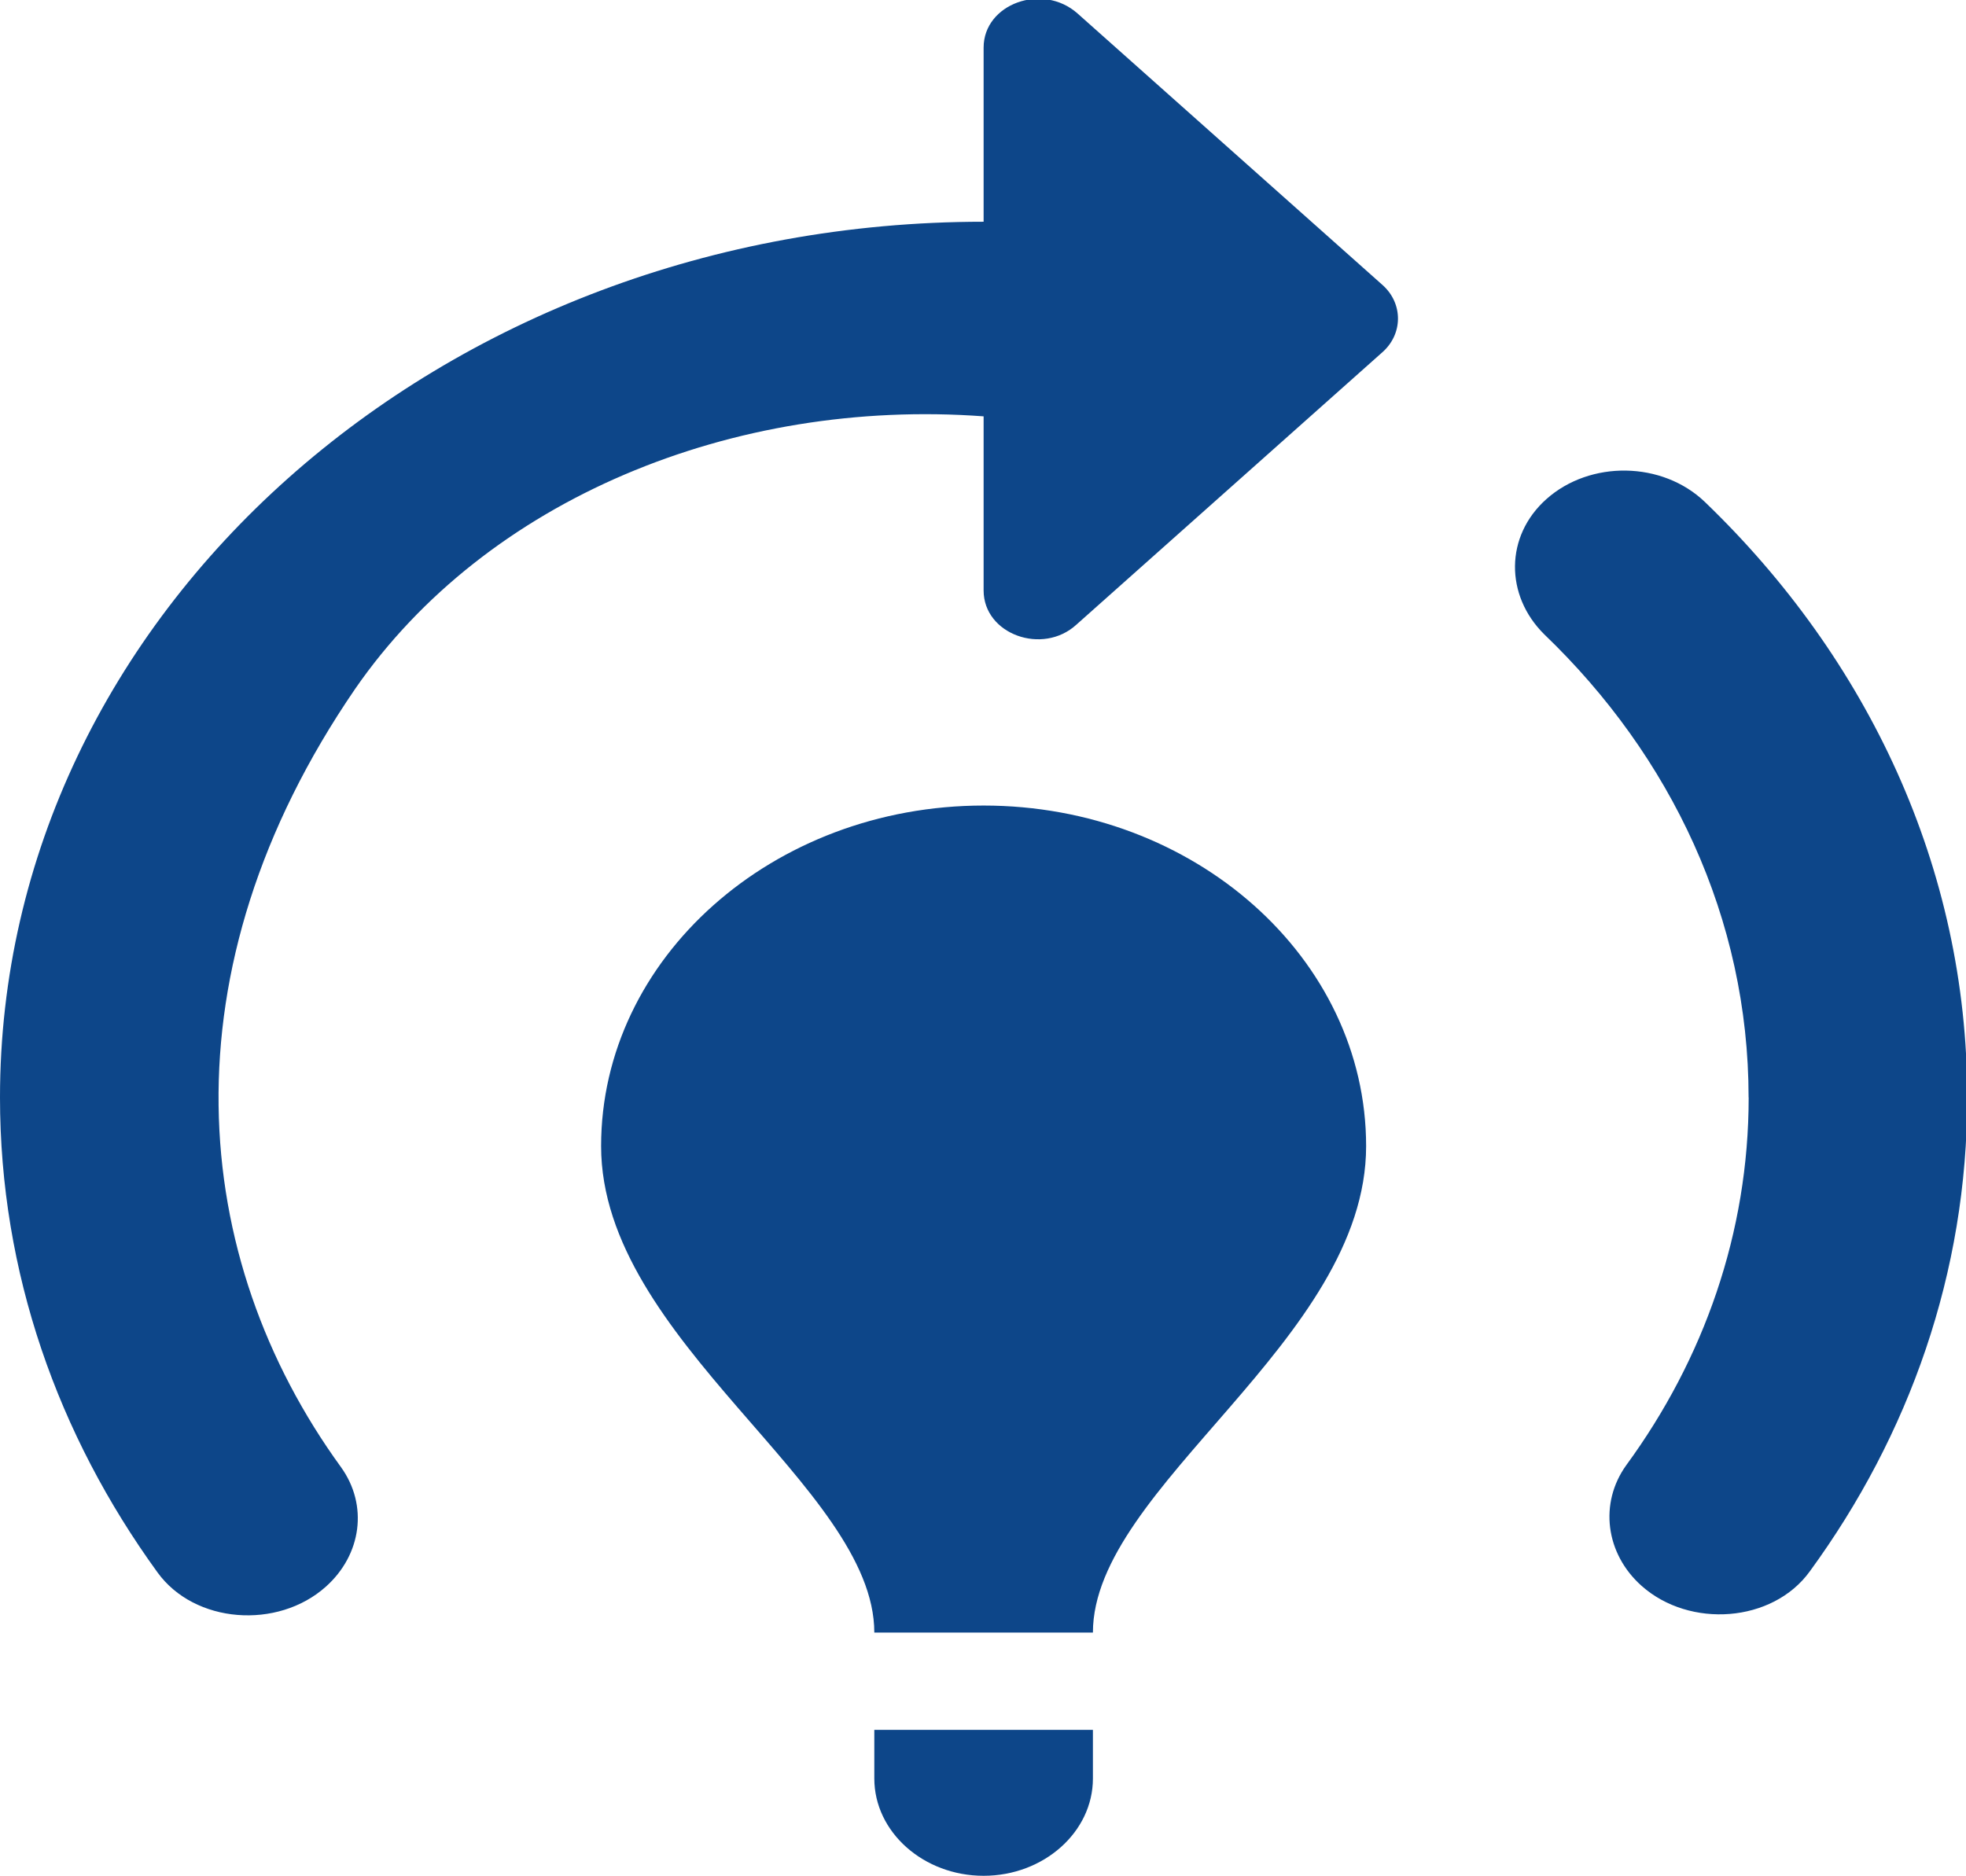 <?xml version="1.0" encoding="UTF-8" standalone="no"?>
<!-- Created with Inkscape (http://www.inkscape.org/) -->

<svg
   width="17.639mm"
   height="16.833mm"
   viewBox="0 0 17.639 16.833"
   version="1.1"
   id="svg10698"
   inkscape:version="1.2.2 (b0a8486541, 2022-12-01)"
   sodipodi:docname="bulb.svg"
   xmlns:inkscape="http://www.inkscape.org/namespaces/inkscape"
   xmlns:sodipodi="http://sodipodi.sourceforge.net/DTD/sodipodi-0.dtd"
   xmlns="http://www.w3.org/2000/svg"
   xmlns:svg="http://www.w3.org/2000/svg">
  <sodipodi:namedview
     id="namedview10700"
     pagecolor="#ffffff"
     bordercolor="#000000"
     borderopacity="0.25"
     inkscape:showpageshadow="2"
     inkscape:pageopacity="0.0"
     inkscape:pagecheckerboard="0"
     inkscape:deskcolor="#d1d1d1"
     inkscape:document-units="mm"
     showgrid="false"
     inkscape:zoom="0.914906"
     inkscape:cx="203.29957"
     inkscape:cy="366.70434"
     inkscape:window-width="3440"
     inkscape:window-height="1371"
     inkscape:window-x="0"
     inkscape:window-y="0"
     inkscape:window-maximized="1"
     inkscape:current-layer="layer1" />
  <defs
     id="defs10695" />
  <g
     inkscape:label="Layer 1"
     inkscape:groupmode="layer"
     id="layer1"
     transform="translate(-51.043,-51.446)">
    <g
       id="g2199"
       transform="matrix(0.353,0,0,-0.353,51.043,68.426)">
      <path
         d="m 34.722,18.967 c 0,-4.947 -6.944,-8.657 -6.944,-12.367 h -5.556 c 0,3.71 -6.944,7.42 -6.944,12.367 0,4.774 4.361,8.657 9.722,8.657 5.361,0 9.722,-3.883 9.722,-8.657 z M 27.778,4.127 H 22.222 V 2.89 c 0,-1.36 1.25,-2.473 2.778,-2.473 1.528,0 2.778,1.113 2.778,2.473 z m 16.667,16.077 c 0,-3.438 -1.139,-6.653 -3.111,-9.349 -0.694,-0.965 -0.528,-2.251 0.389,-3.067 1.222,-1.088 3.333,-0.94 4.278,0.371 C 48.528,11.621 50,15.752 50,20.204 c 0,5.837 -2.528,11.155 -6.667,15.137 -1.083,1.039 -2.917,1.064 -4.028,0.074 -1.056,-0.94 -1.056,-2.449 -0.056,-3.438 3.222,-3.092 5.194,-7.222 5.194,-11.773 z m -9.306,20.653 -7.75,6.901 C 26.5,48.549 25,48.005 25,46.892 V 42.465 C 11.194,42.465 0,32.497 0,20.204 0,15.752 1.472,11.621 4,8.134 4.944,6.823 7.056,6.674 8.278,7.763 9.194,8.579 9.361,9.84 8.667,10.805 4.806,16.123 4.111,23.419 9.028,30.592 12.361,35.415 18.639,37.988 25,37.518 v -4.427 c 0,-1.113 1.5,-1.657 2.361,-0.866 l 7.75,6.901 c 0.556,0.47 0.556,1.261 0.028,1.731 z"
         style="fill:#0d4689;fill-opacity:1;fill-rule:nonzero;stroke:none"
         id="path2201" />
    </g>
  </g>
</svg>
